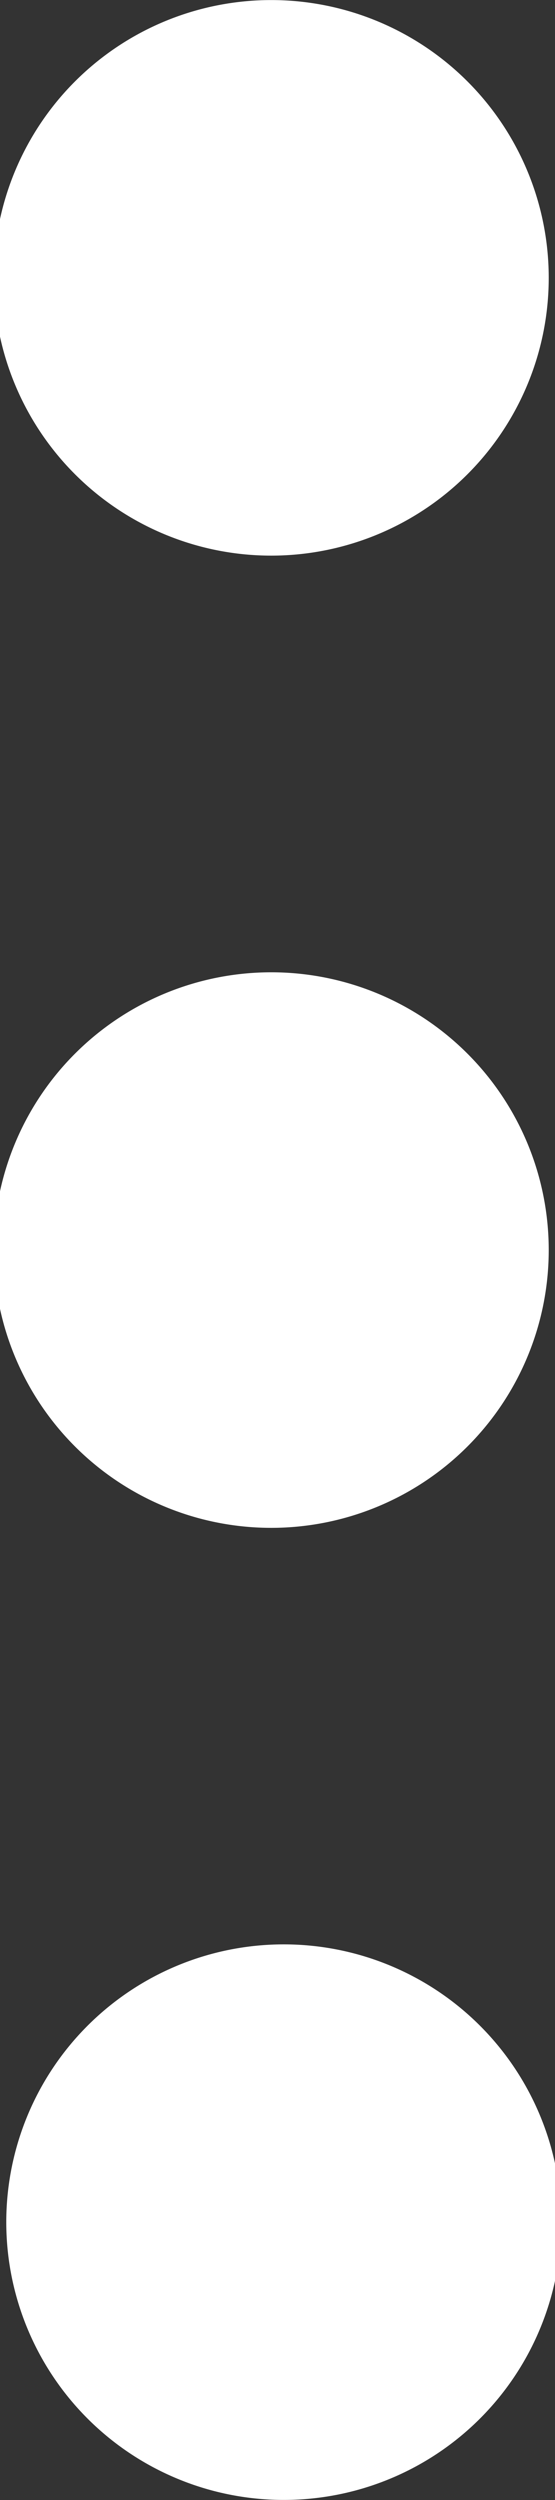 <svg xmlns="http://www.w3.org/2000/svg" width="4" height="18">
    <rect width="100%" height="100%" fill="#333333" stroke="none"/>
    <path fill="#FFF" fill-rule="evenodd" d="M2 11a2 2 0 1 1-.001-3.999A2 2 0 0 1 2 11zm0-7A2 2 0 1 1 1.999.001 2 2 0 0 1 2 4zm0 10a2 2 0 1 1 .001 3.999A2 2 0 0 1 2 14z"/>
</svg>
